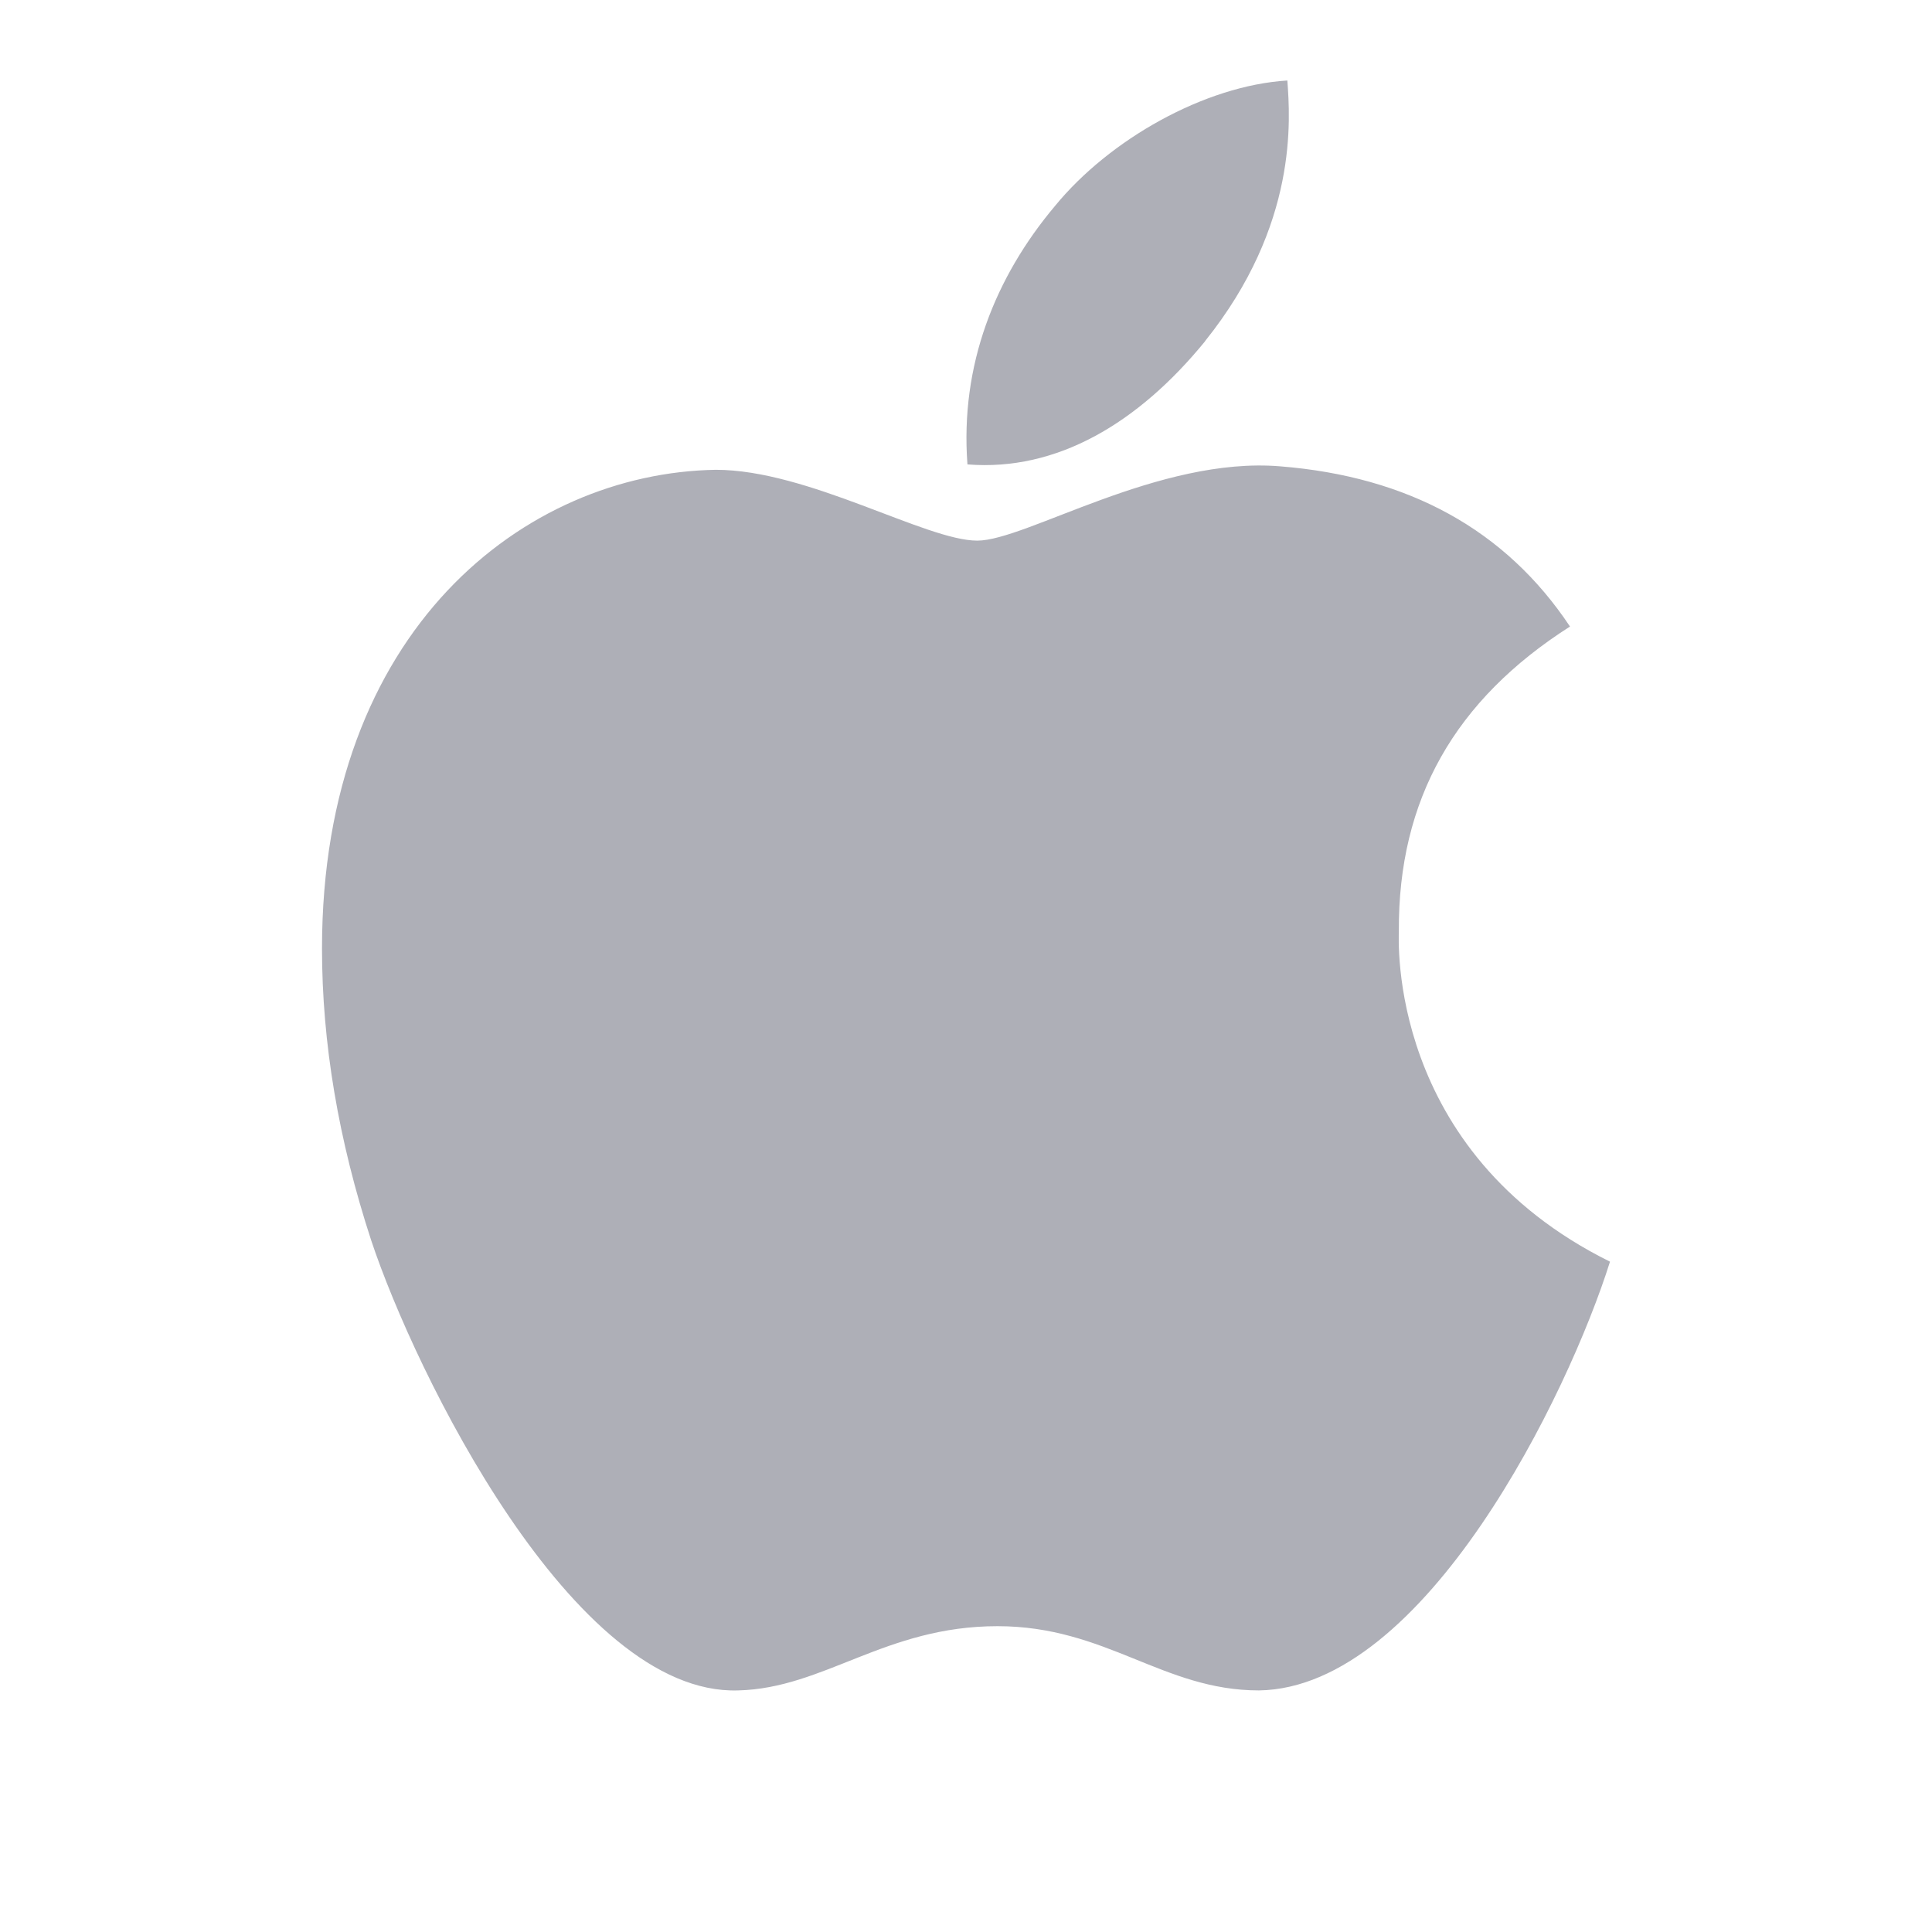 <svg width="24" height="24" viewBox="0 0 24 24" fill="none" xmlns="http://www.w3.org/2000/svg">
    <path d="M17.377 11.57c-.01-1.64.698-2.876 2.126-3.787-.799-1.201-2.007-1.863-3.6-1.99-1.509-.125-3.16.923-3.763.923-.639 0-2.1-.88-3.248-.88C6.52 5.875 4 7.822 4 11.783c0 1.17.204 2.38.611 3.625.545 1.64 2.509 5.656 4.558 5.591 1.07-.026 1.828-.798 3.222-.798 1.353 0 2.054.798 3.248.798 2.067-.031 3.844-3.682 4.361-5.326-2.772-1.373-2.623-4.02-2.623-4.104zM14.97 4.237C16.131 2.79 16.026 1.474 15.992 1c-1.026.063-2.211.733-2.886 1.558-.744.884-1.181 1.978-1.088 3.211 1.108.089 2.12-.51 2.953-1.531z" fill="#AEAFB7"/>
</svg>
